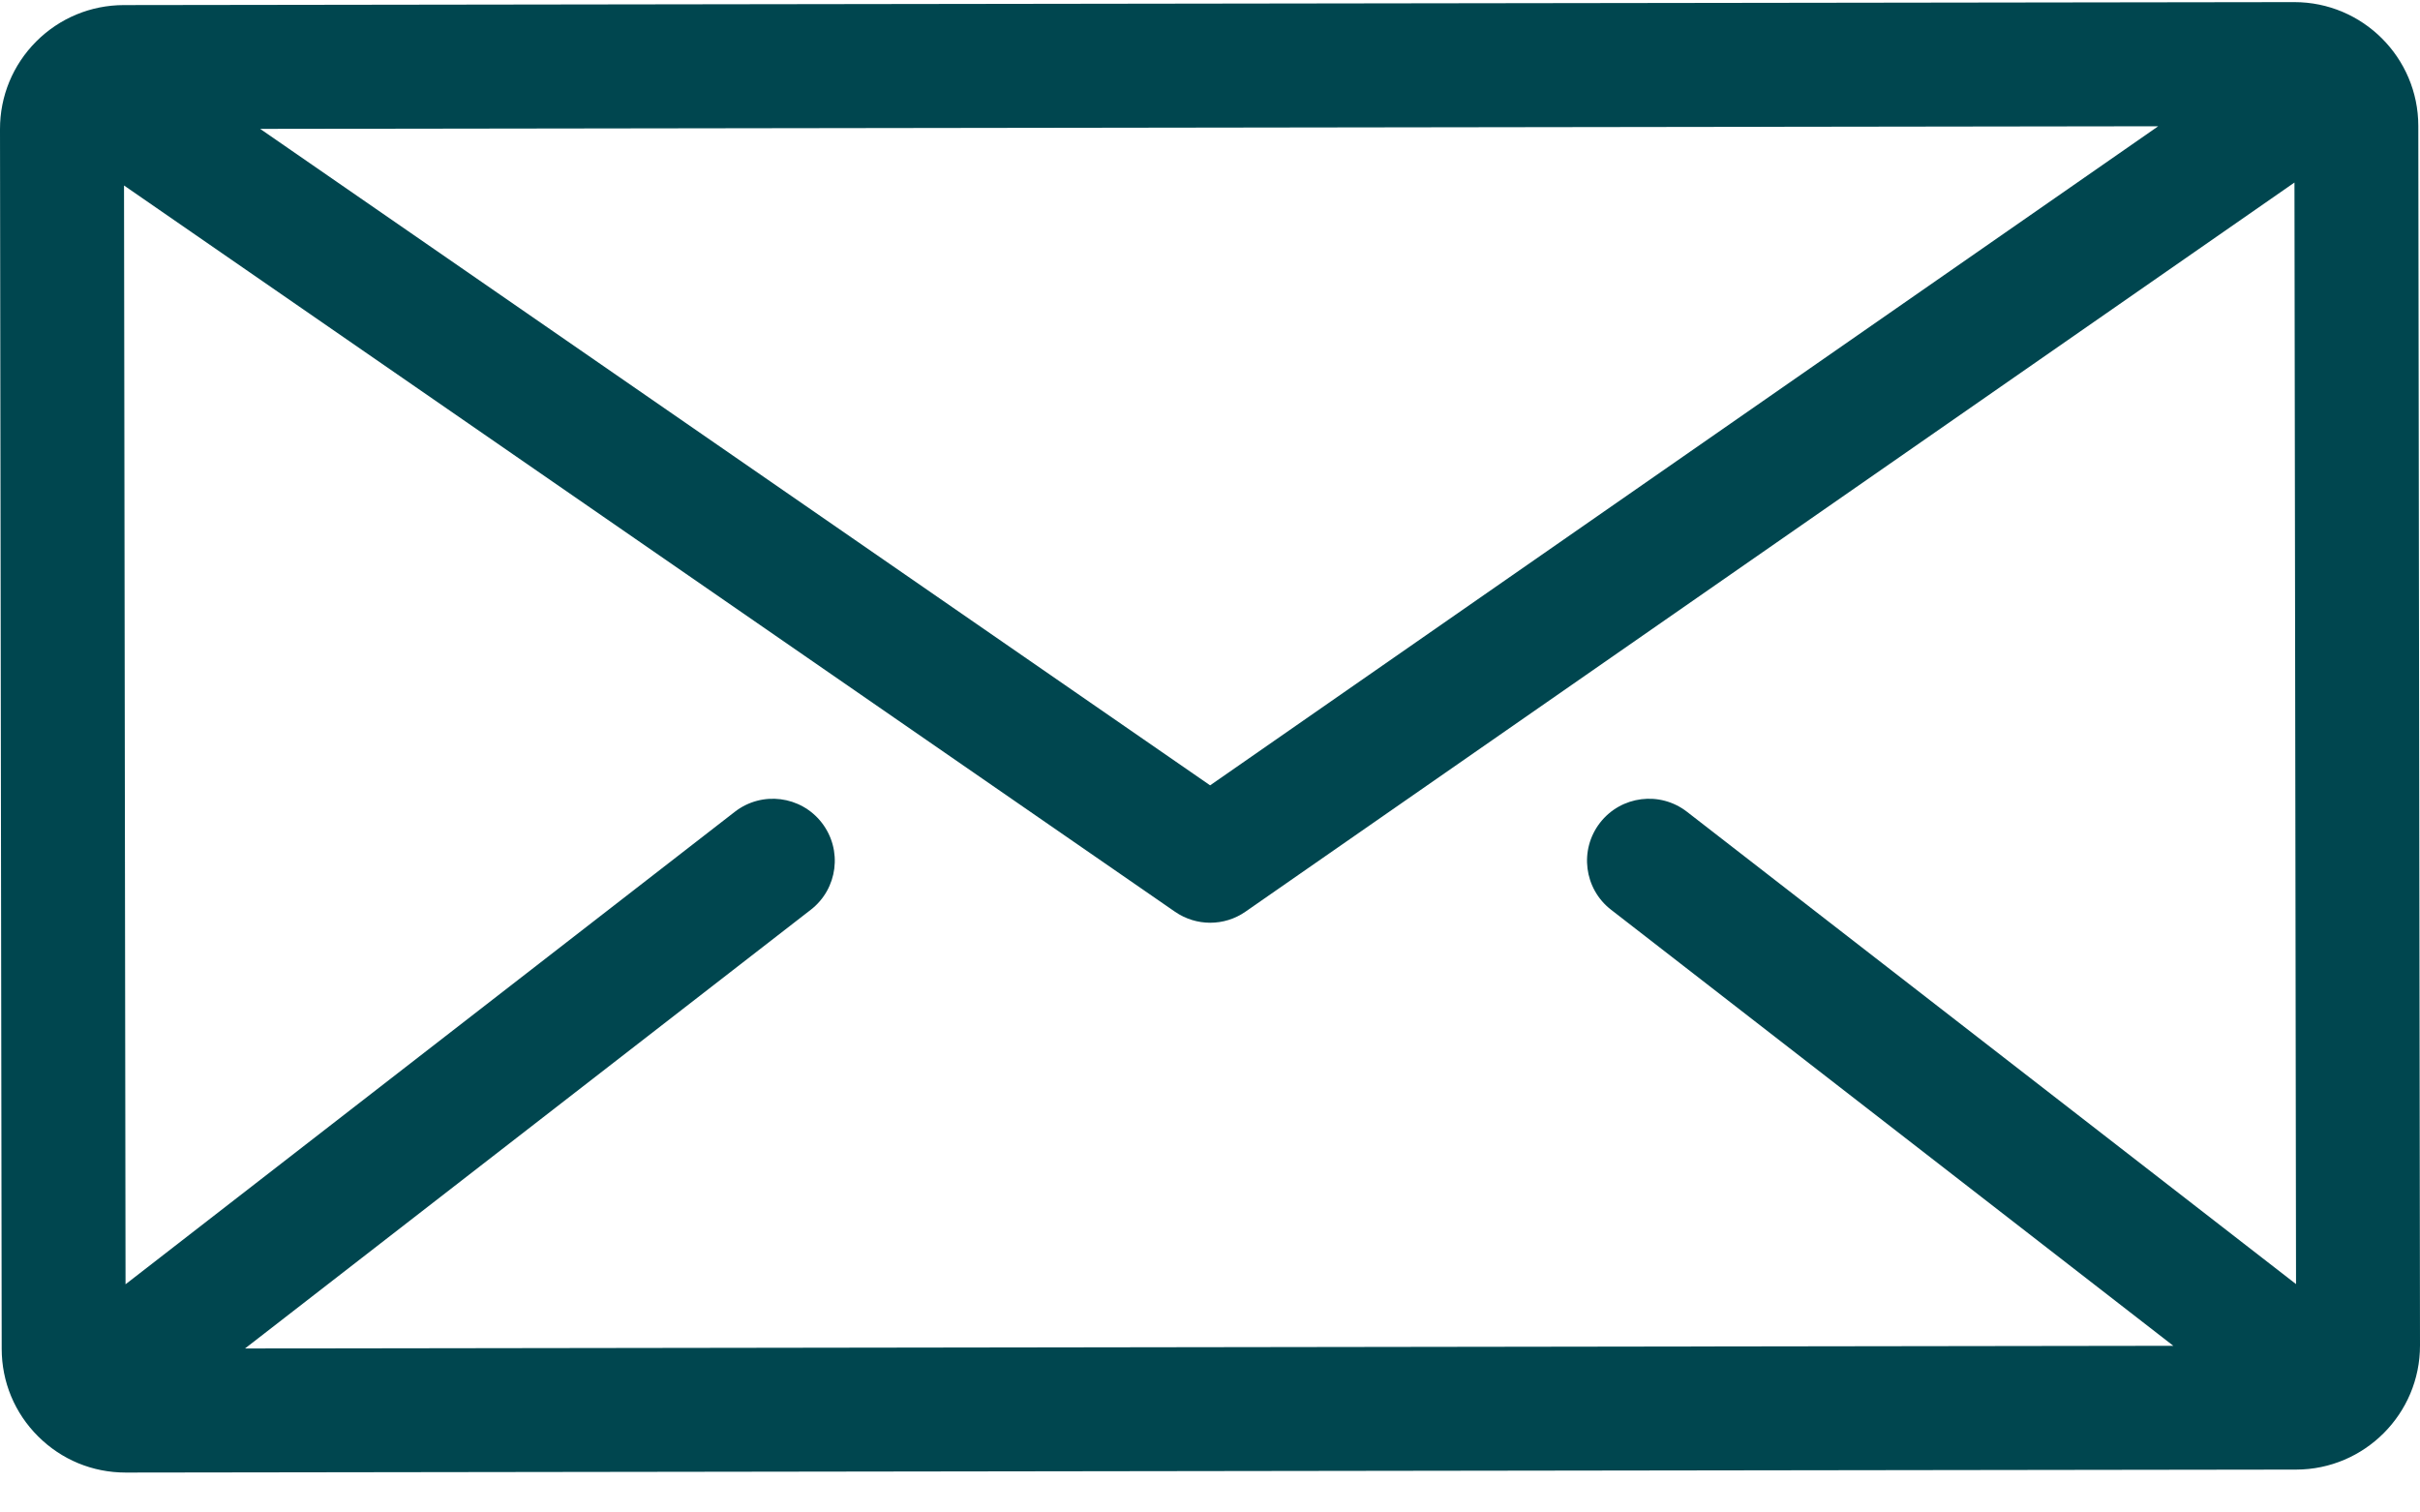 <?xml version="1.0" encoding="UTF-8"?> <svg xmlns="http://www.w3.org/2000/svg" xmlns:xlink="http://www.w3.org/1999/xlink" width="40px" height="25px" viewBox="0 0 40 25" version="1.1"><!-- Generator: Sketch 57.1 (83088) - https://sketch.com --><title>Shape</title><desc>Created with Sketch.</desc><g id="Page-1" stroke="none" stroke-width="1" fill="none" fill-rule="evenodd"><g id="Hindustan-Trading-corporation" transform="translate(-435, -1589)" fill="#00464F" fill-rule="nonzero"><g id="Group-9" transform="translate(-6, 848)"><g id="Group-13"><g id="Group-12" transform="translate(55, 53)"><g id="Group-8" transform="translate(86, 685)"><g id="Group-6" transform="translate(300, 0)"><g id="mail" transform="translate(0, 3)"><path d="M39.972,2.081 C39.971,0.952 39.052,0.035 37.923,0.035 C37.922,0.035 37.921,0.035 37.921,0.035 L2.046,0.084 C1.499,0.085 0.985,0.299 0.598,0.686 C0.212,1.074 -0.001,1.589 -1.74058406e-06,2.136 L0.028,22.294 C0.028,22.841 0.242,23.356 0.63,23.742 C1.017,24.128 1.53,24.34 2.077,24.34 C2.078,24.34 2.079,24.34 2.079,24.34 L37.954,24.291 C39.083,24.289 40.001,23.369 40,22.239 L39.972,2.081 Z M35.673,2.087 L20.002,12.981 L4.3,2.13 L35.673,2.087 Z M26.629,15.037 L35.923,22.245 L4.05,22.289 L13.402,15.037 C13.849,14.69 13.93,14.047 13.583,13.599 C13.237,13.152 12.593,13.071 12.146,13.418 L2.075,21.228 L2.05,3.066 L19.421,15.07 C19.596,15.191 19.8,15.252 20.003,15.252 C20.208,15.252 20.412,15.191 20.588,15.068 L37.925,3.017 L37.951,21.225 L27.884,13.418 C27.437,13.071 26.794,13.152 26.447,13.599 C26.1,14.046 26.181,14.69 26.629,15.037 Z" id="Shape"></path></g></g></g></g></g></g></g></g></svg> 